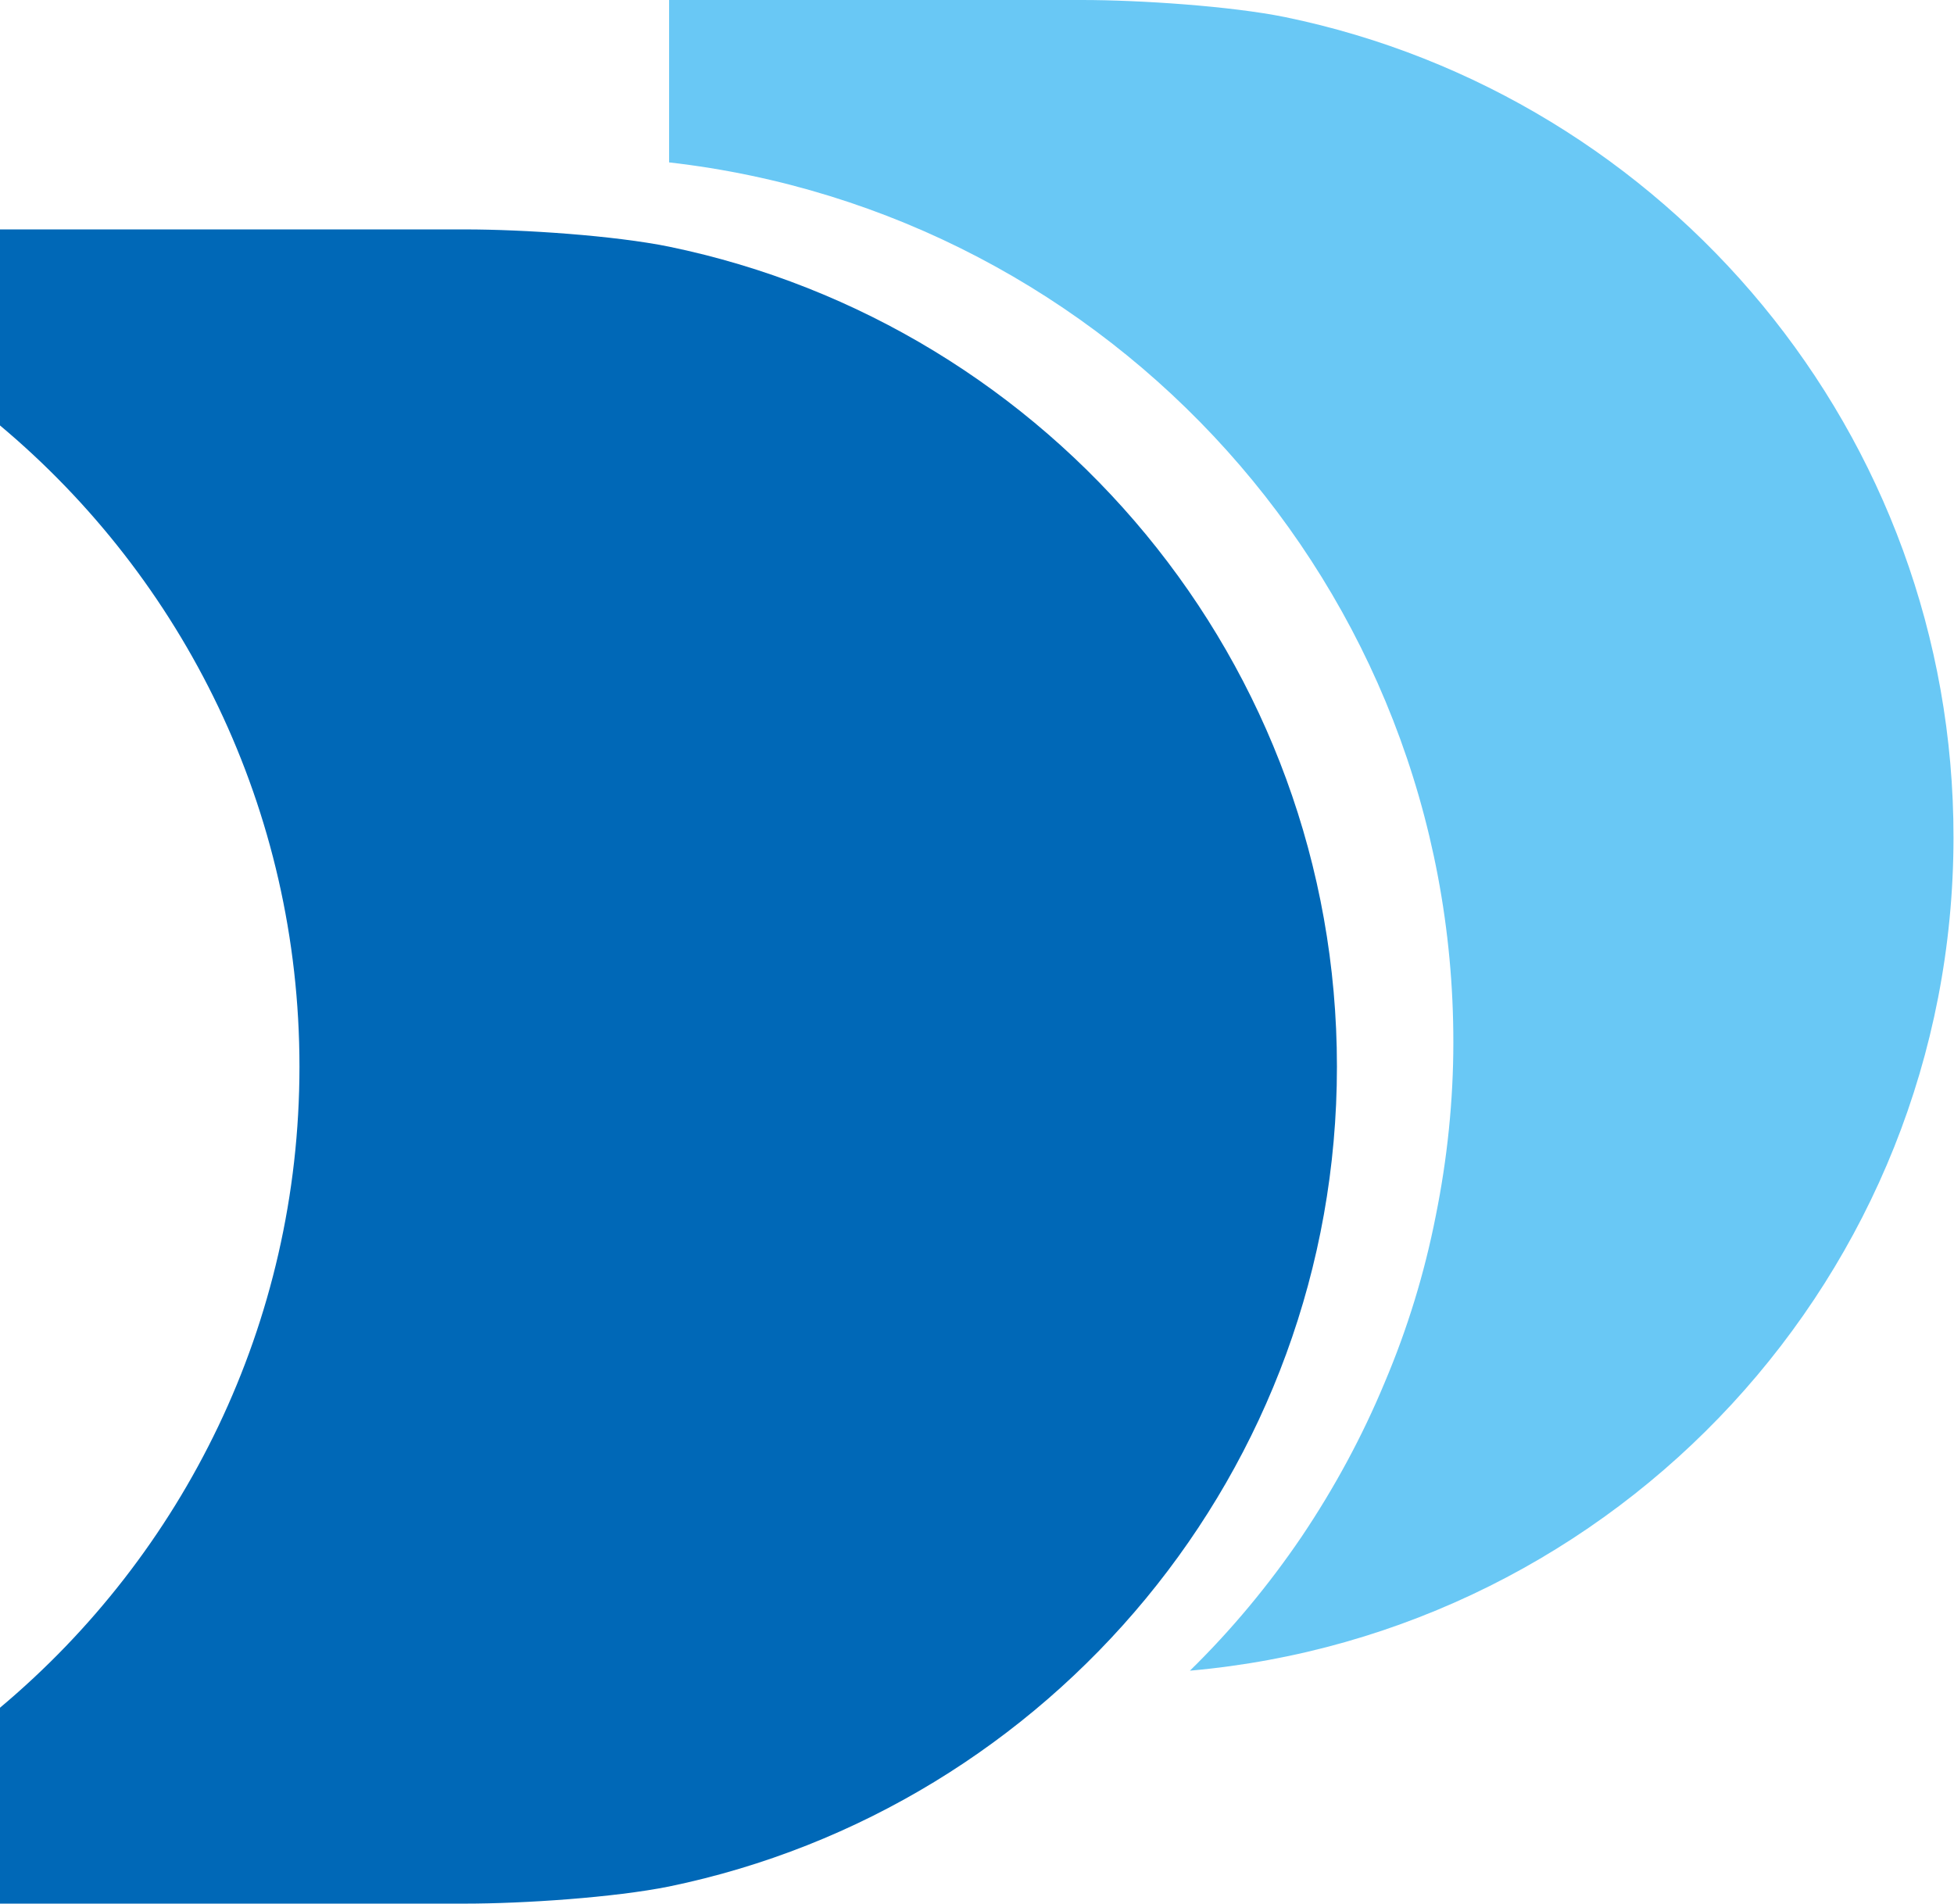 <svg version="1.2" xmlns="http://www.w3.org/2000/svg" viewBox="0 0 1551 1511" width="1551" height="1511"><style>.a{fill:#0068b7}.b{fill:#69c8f5}</style><path class="a" d="m369.1 182.1h-369.1v155.6c145.3 121.7 237.7 304.6 237.7 508.9 0 204.3-92.4 387.1-237.7 508.9v155.5h369.1c46.4 0 118.3-4.8 162-13.6 302.5-62.5 530.1-330.2 530.1-650.8 0-321-227.6-588.4-530.1-650.8-43.7-8.9-115.6-13.7-162-13.7z"/><path class="b" d="m858.9 0h-327.8v128.9c350.6 39.9 622.8 337.4 622.5 698.6 0 46-4.8 92.4-14 137.8-8.9 45.3-22.5 89.7-40.6 132.3-17.7 42.6-39.9 83.6-65.8 122.1-25.9 38.2-55.6 74-88.7 106.4 339.4-30 605.8-314.1 606.1-661 0.4-320.9-227.5-589-530.4-651.5-43.3-8.8-115.6-13.6-161.3-13.6z"/></svg>